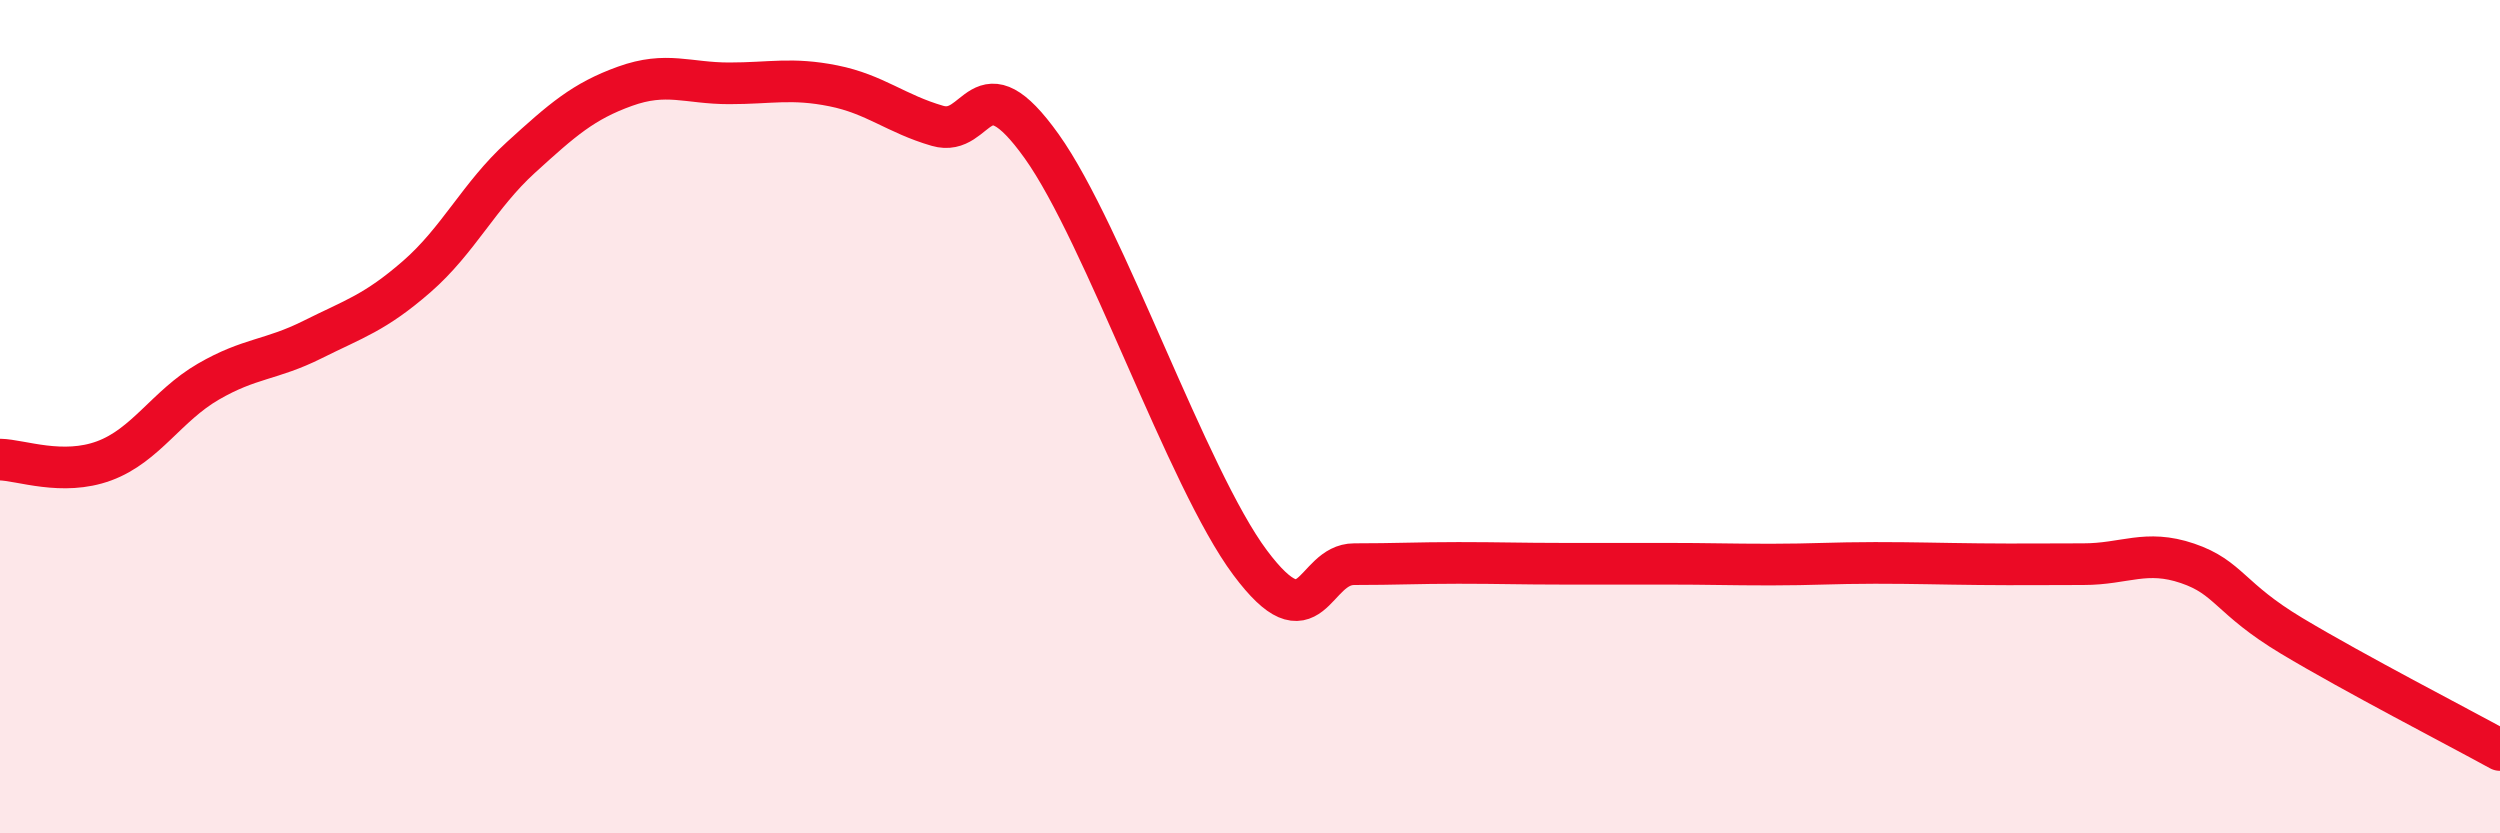 
    <svg width="60" height="20" viewBox="0 0 60 20" xmlns="http://www.w3.org/2000/svg">
      <path
        d="M 0,11.03 C 0.5,11.04 1.5,11.43 2.5,11.06 C 3.5,10.69 4,9.74 5,9.16 C 6,8.58 6.5,8.65 7.5,8.15 C 8.5,7.65 9,7.51 10,6.64 C 11,5.77 11.5,4.69 12.5,3.78 C 13.5,2.87 14,2.43 15,2.07 C 16,1.71 16.5,2 17.5,2 C 18.5,2 19,1.86 20,2.06 C 21,2.26 21.5,2.73 22.5,3.02 C 23.5,3.31 23.5,1.41 25,3.51 C 26.5,5.61 28.5,11.49 30,13.5 C 31.5,15.51 31.5,13.54 32.5,13.54 C 33.5,13.54 34,13.51 35,13.51 C 36,13.51 36.5,13.53 37.5,13.53 C 38.5,13.53 39,13.53 40,13.53 C 41,13.53 41.5,13.55 42.5,13.55 C 43.5,13.55 44,13.51 45,13.51 C 46,13.51 46.5,13.53 47.5,13.54 C 48.5,13.55 49,13.54 50,13.54 C 51,13.54 51.5,13.18 52.5,13.52 C 53.5,13.86 53.5,14.36 55,15.26 C 56.5,16.16 59,17.45 60,18L60 20L0 20Z"
        fill="#EB0A25"
        opacity="0.1"
        stroke-linecap="round"
        stroke-linejoin="round"
      />
      <path
        d="M 0,11.03 C 0.5,11.04 1.5,11.43 2.5,11.06 C 3.5,10.69 4,9.74 5,9.16 C 6,8.58 6.5,8.65 7.5,8.15 C 8.5,7.65 9,7.51 10,6.64 C 11,5.77 11.5,4.69 12.5,3.78 C 13.5,2.87 14,2.43 15,2.07 C 16,1.71 16.5,2 17.5,2 C 18.5,2 19,1.86 20,2.06 C 21,2.26 21.5,2.73 22.5,3.02 C 23.5,3.31 23.5,1.41 25,3.51 C 26.5,5.61 28.5,11.49 30,13.5 C 31.5,15.51 31.5,13.54 32.5,13.54 C 33.5,13.54 34,13.51 35,13.51 C 36,13.51 36.5,13.53 37.5,13.53 C 38.5,13.53 39,13.53 40,13.53 C 41,13.53 41.5,13.55 42.5,13.55 C 43.5,13.55 44,13.51 45,13.51 C 46,13.51 46.5,13.53 47.5,13.54 C 48.5,13.55 49,13.54 50,13.54 C 51,13.54 51.5,13.18 52.5,13.52 C 53.5,13.86 53.5,14.36 55,15.26 C 56.5,16.16 59,17.45 60,18"
        stroke="#EB0A25"
        stroke-width="1"
        fill="none"
        stroke-linecap="round"
        stroke-linejoin="round"
      />
    </svg>
  
